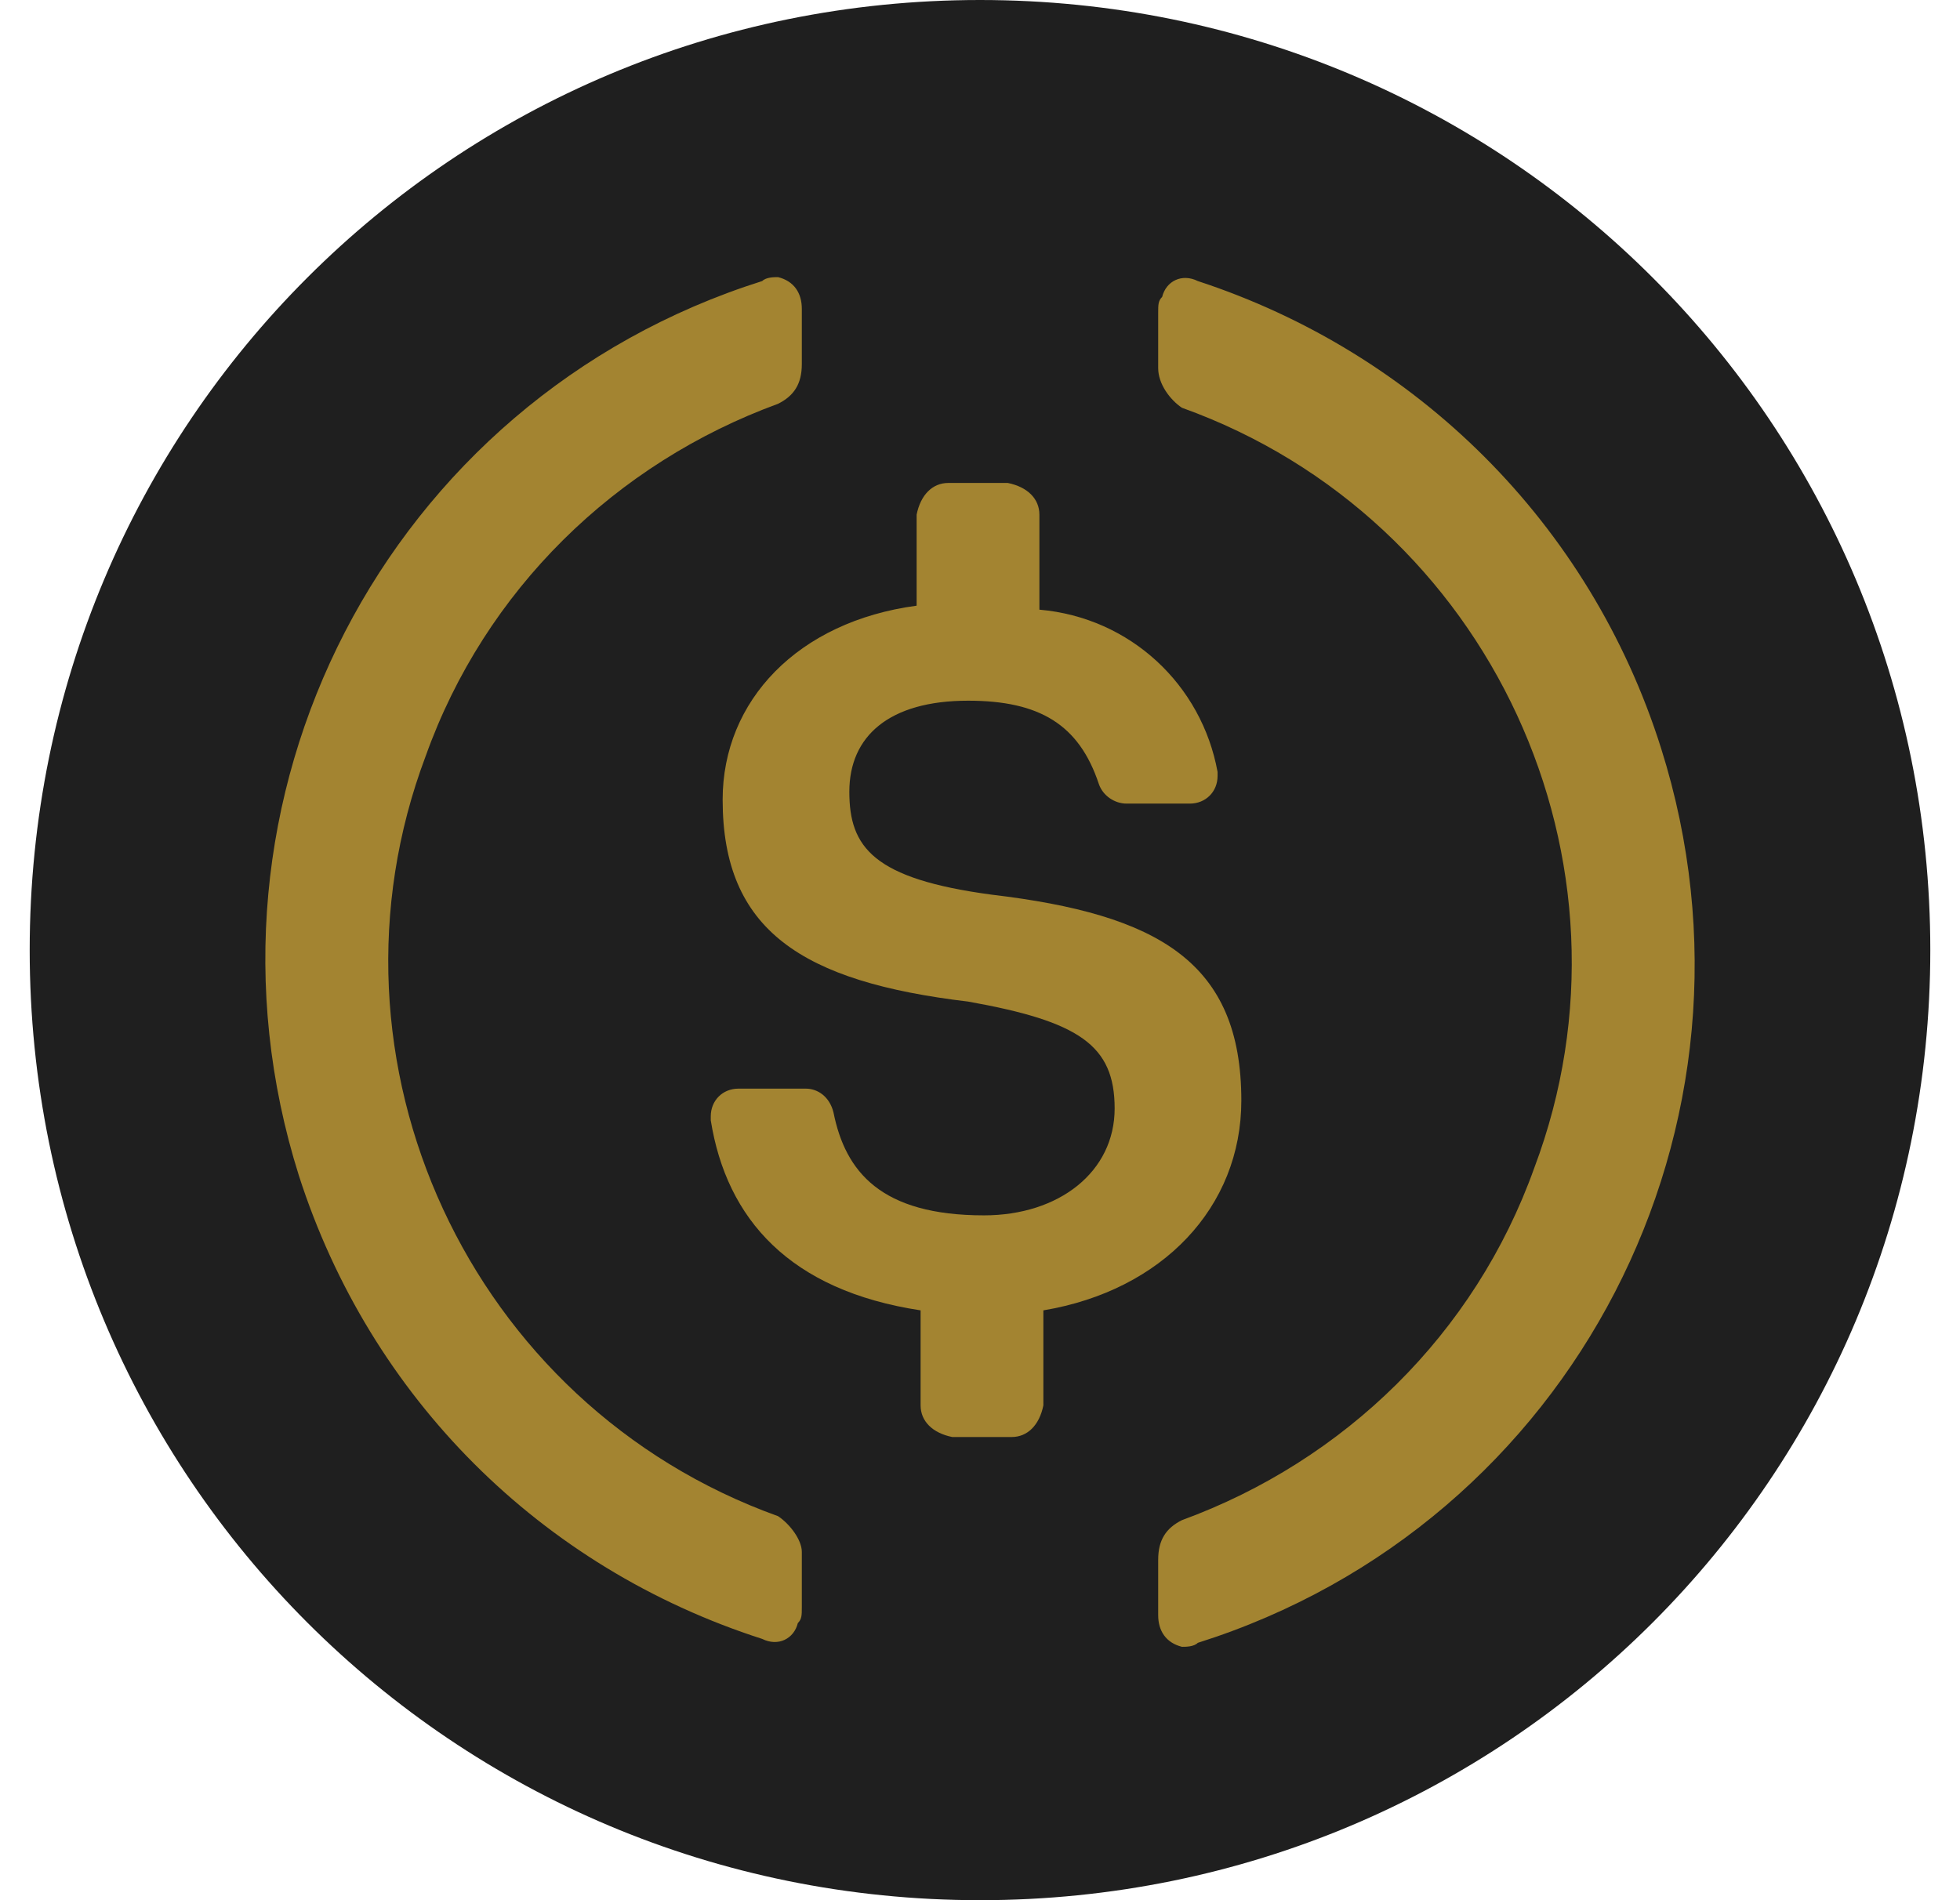 <svg width="33" height="32" viewBox="0 0 33 32" fill="none" xmlns="http://www.w3.org/2000/svg">
<g clip-path="url(#clip0_484_7)">
<path d="M16.5 32C25.367 32 32.5 24.867 32.5 16C32.5 7.133 25.367 0 16.5 0C7.633 0 0.5 7.133 0.5 16C0.5 24.867 7.633 32 16.5 32Z" fill="#1F1F1F"/>
<path d="M20.9 18.533C20.9 16.2 19.5 15.4 16.7 15.067C14.7 14.8 14.3 14.267 14.3 13.333C14.3 12.4 14.967 11.8 16.3 11.8C17.5 11.8 18.167 12.2 18.5 13.2C18.567 13.4 18.767 13.533 18.967 13.533H20.033C20.3 13.533 20.5 13.333 20.5 13.067V13C20.233 11.533 19.033 10.4 17.5 10.267V8.667C17.5 8.4 17.3 8.2 16.967 8.133H15.967C15.7 8.133 15.5 8.333 15.433 8.667V10.2C13.433 10.467 12.167 11.8 12.167 13.467C12.167 15.667 13.5 16.533 16.3 16.867C18.167 17.2 18.767 17.6 18.767 18.667C18.767 19.733 17.833 20.467 16.567 20.467C14.833 20.467 14.233 19.733 14.033 18.733C13.967 18.467 13.767 18.333 13.567 18.333H12.433C12.167 18.333 11.967 18.533 11.967 18.8V18.867C12.233 20.533 13.3 21.733 15.5 22.067V23.667C15.5 23.933 15.7 24.133 16.033 24.2H17.033C17.3 24.2 17.5 24 17.567 23.667V22.067C19.567 21.733 20.9 20.333 20.9 18.533Z" fill="#A38431"/>
<path d="M13.1 25.533C7.9 23.666 5.233 17.866 7.167 12.733C8.167 9.933 10.367 7.8 13.1 6.8C13.367 6.667 13.5 6.466 13.5 6.133V5.2C13.5 4.933 13.367 4.733 13.1 4.667C13.033 4.667 12.9 4.667 12.833 4.733C6.5 6.733 3.033 13.466 5.033 19.8C6.233 23.533 9.1 26.4 12.833 27.6C13.1 27.733 13.367 27.6 13.433 27.333C13.5 27.267 13.5 27.2 13.5 27.067V26.133C13.5 25.933 13.3 25.666 13.1 25.533ZM20.167 4.733C19.9 4.6 19.633 4.733 19.567 5C19.5 5.066 19.5 5.133 19.5 5.266V6.2C19.5 6.466 19.7 6.733 19.9 6.867C25.1 8.733 27.767 14.533 25.833 19.666C24.833 22.466 22.633 24.6 19.9 25.6C19.633 25.733 19.5 25.933 19.5 26.267V27.2C19.5 27.466 19.633 27.666 19.9 27.733C19.967 27.733 20.1 27.733 20.167 27.666C26.5 25.666 29.967 18.933 27.967 12.6C26.767 8.8 23.833 5.933 20.167 4.733Z" fill="#A38431"/>
</g>
<defs>
<clipPath id="clip0_484_7">
<rect width="32" height="32" fill="white" transform="translate(0.5)"/>
</clipPath>
</defs>
</svg>
